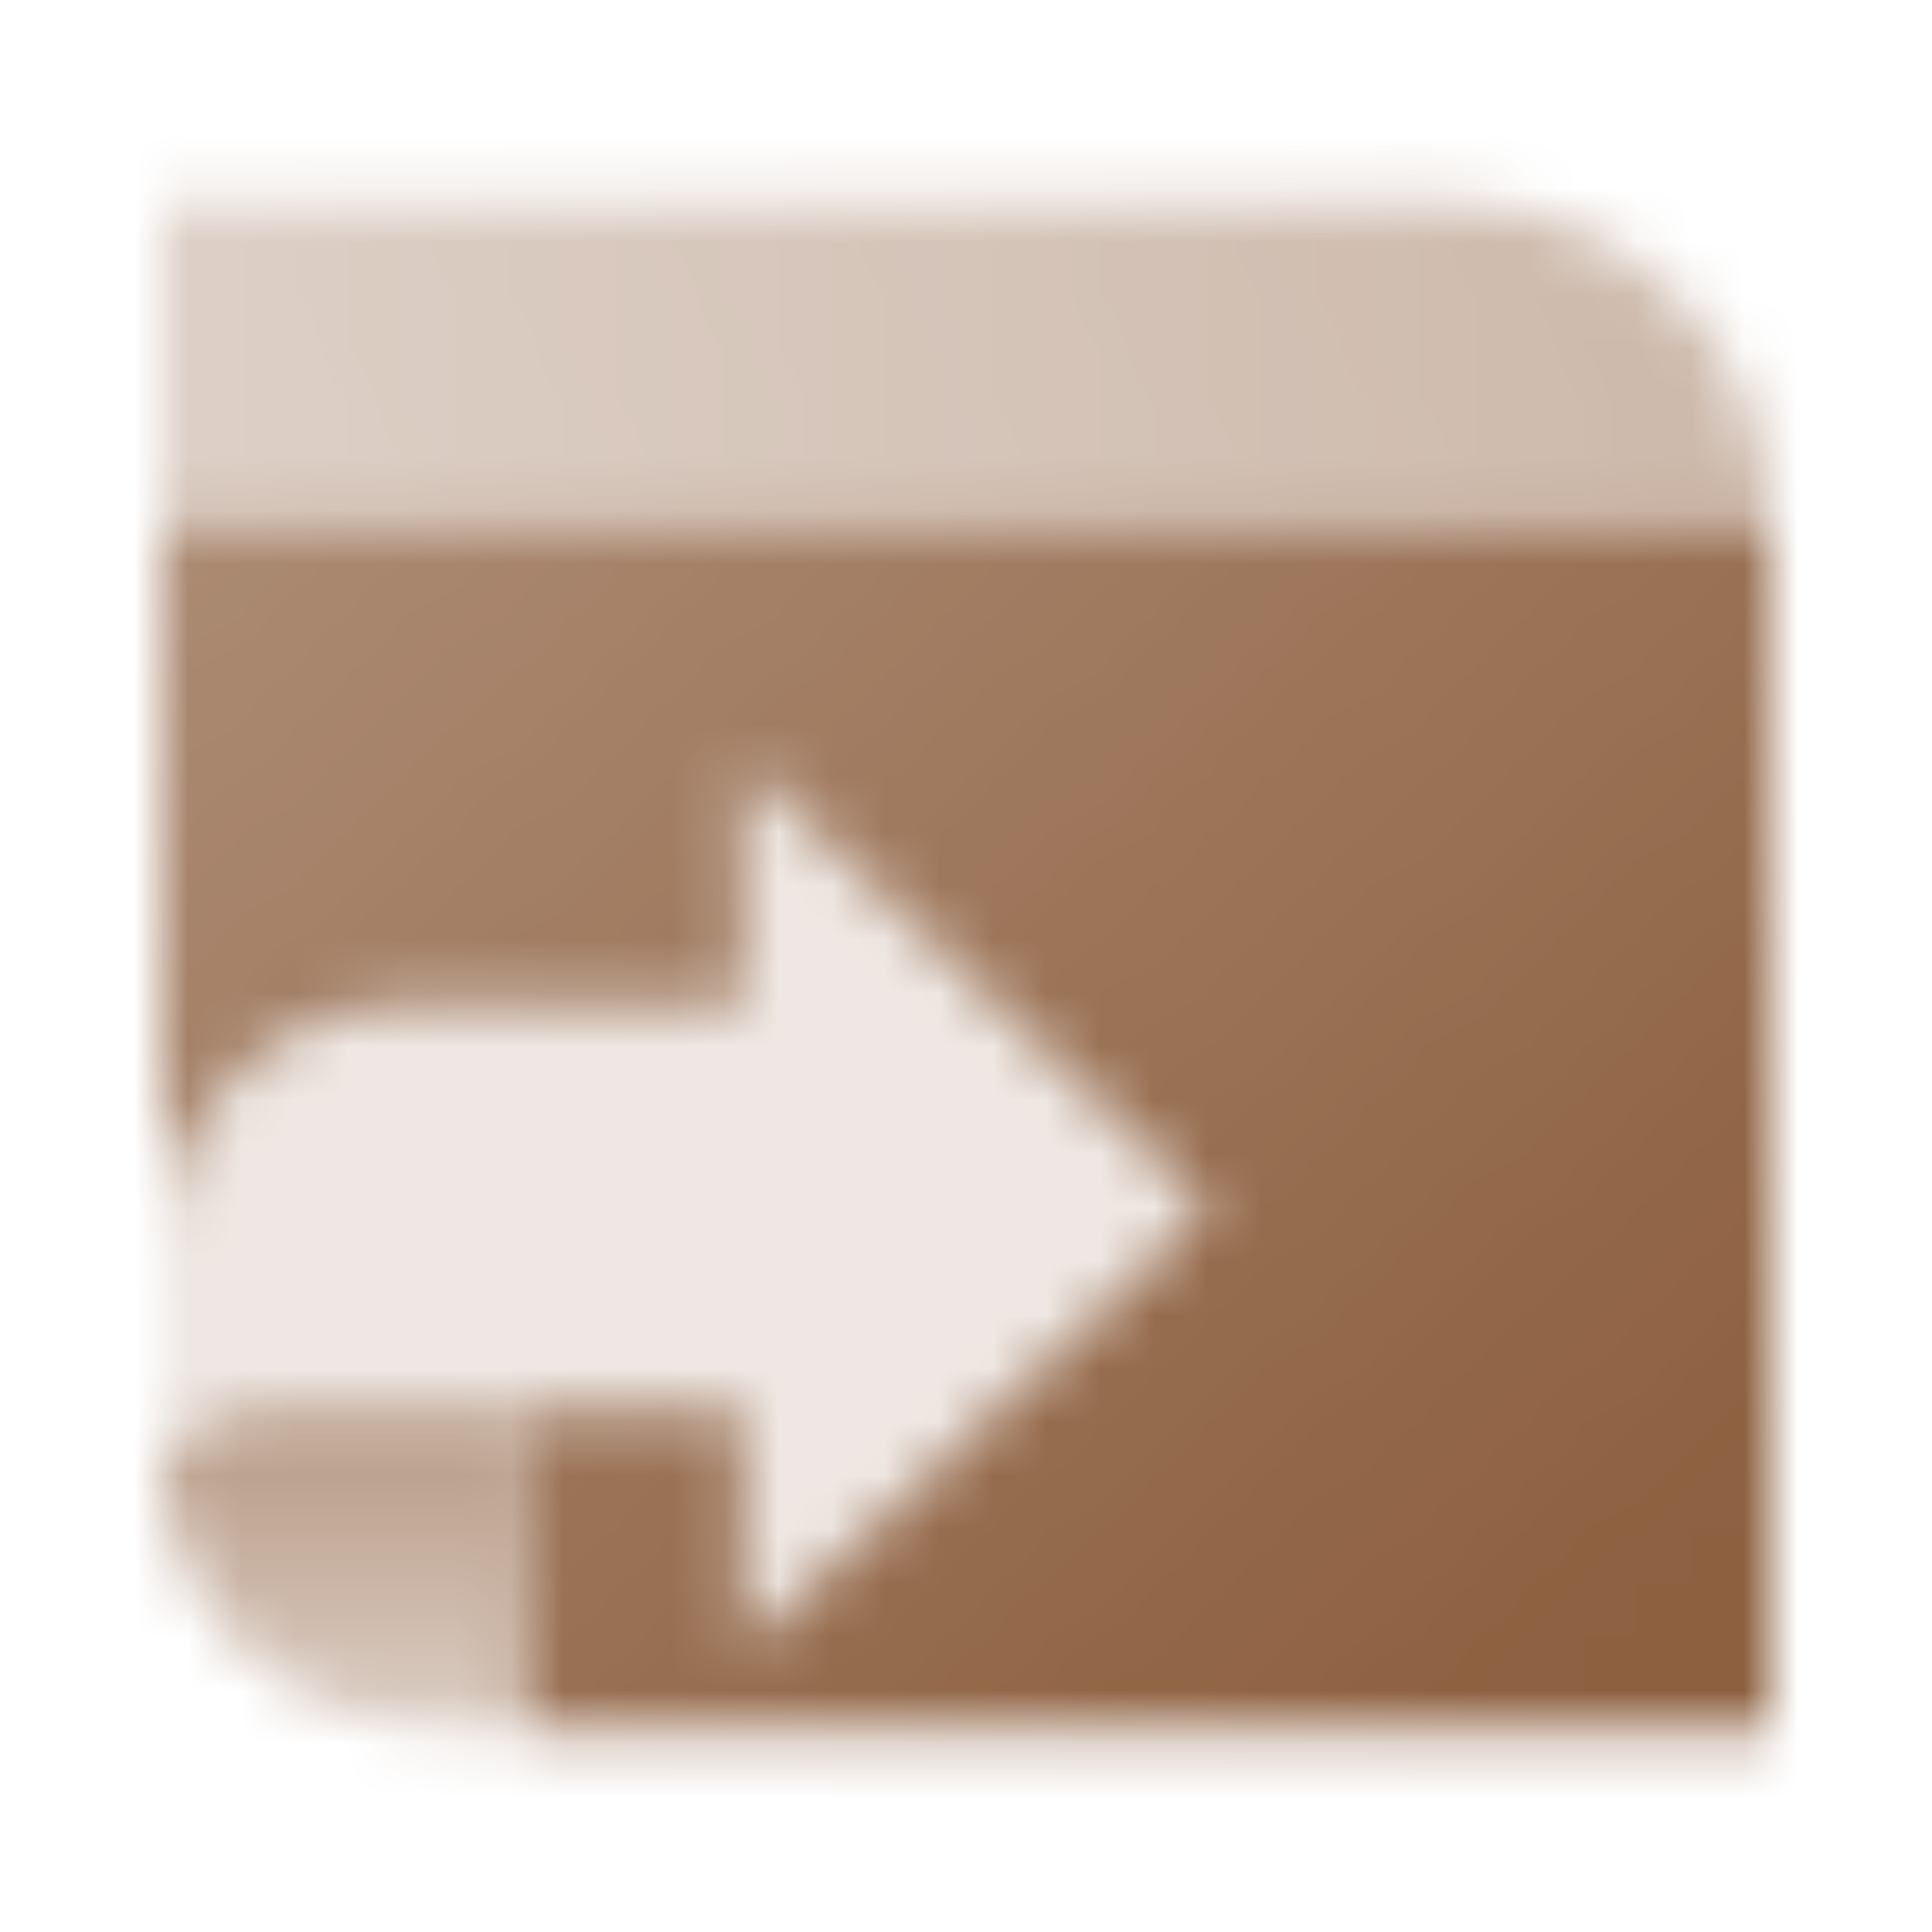 <svg width="36" height="36" viewBox="0 0 36 36" fill="none" xmlns="http://www.w3.org/2000/svg">
<mask id="mask0_10064_157" style="mask-type:alpha" maskUnits="userSpaceOnUse" x="3" y="3" width="30" height="30">
<path fill-rule="evenodd" clip-rule="evenodd" d="M27 3.75H3V9.75H33C33 6.436 30.314 3.75 27 3.75Z" fill="url(#paint0_linear_10064_157)"/>
<path d="M3 9.75H33V32.25L9.75 32.25V26.25H13.841L13.841 30.75L22.5 22.5L13.841 14.25V18.75L7.5 18.75C5.019 18.75 3.007 20.757 3 23.236V9.75Z" fill="url(#paint1_linear_10064_157)"/>
<path opacity="0.15" fill-rule="evenodd" clip-rule="evenodd" d="M3 21.749C3 20.093 4.342 18.75 5.999 18.75C6.882 18.75 7.907 18.75 9 18.75L13.841 18.75V14.25L22.5 22.5L13.841 30.75L13.841 26.259C11.421 26.259 5.08 26.259 5.08 26.259C5.08 26.259 3.844 26.259 3 27.213C3 26.814 3 24.023 3 21.749Z" fill="black"/>
<path d="M3.001 27.203C3.035 29.991 5.307 32.241 8.103 32.241L9.75 32.241V26.25H5.08C5.08 26.25 3.844 26.25 3.001 27.203Z" fill="url(#paint2_linear_10064_157)"/>
</mask>
<g mask="url(#mask0_10064_157)">
<rect width="36" height="36" fill="#8D6040"/>
</g>
<defs>
<linearGradient id="paint0_linear_10064_157" x1="33" y1="3.75" x2="3.75" y2="9" gradientUnits="userSpaceOnUse">
<stop stop-opacity="0.45"/>
<stop offset="1" stop-opacity="0.3"/>
</linearGradient>
<linearGradient id="paint1_linear_10064_157" x1="30.75" y1="28.917" x2="5.878" y2="1.819" gradientUnits="userSpaceOnUse">
<stop/>
<stop offset="1" stop-opacity="0.7"/>
</linearGradient>
<linearGradient id="paint2_linear_10064_157" x1="8.25" y1="25.491" x2="8.25" y2="37.491" gradientUnits="userSpaceOnUse">
<stop stop-opacity="0.7"/>
<stop offset="1" stop-opacity="0"/>
</linearGradient>
</defs>
</svg>
